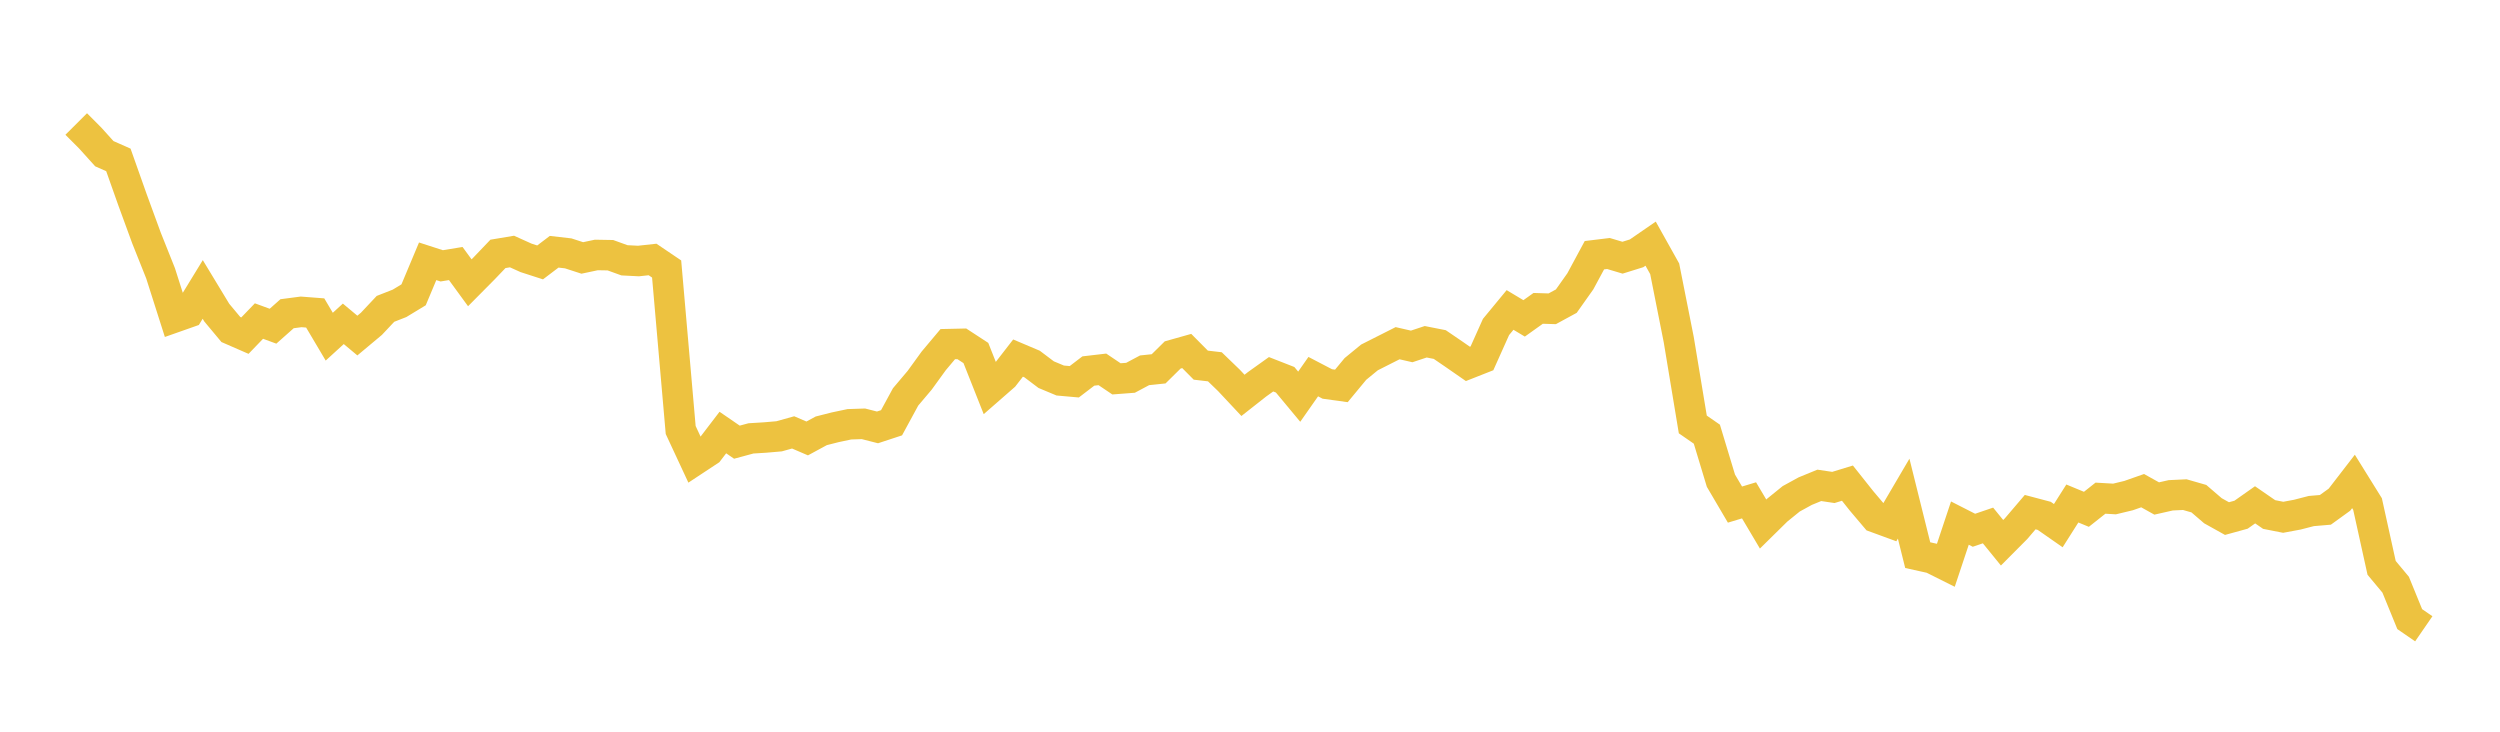 <svg width="164" height="48" xmlns="http://www.w3.org/2000/svg" xmlns:xlink="http://www.w3.org/1999/xlink"><path fill="none" stroke="rgb(237,194,64)" stroke-width="2" d="M5,8.135L5.922,9.06L6.844,10.082L7.766,10.49L8.689,13.096L9.611,15.615L10.533,17.926L11.455,20.819L12.377,20.494L13.299,18.987L14.222,20.511L15.144,21.616L16.066,22.018L16.988,21.061L17.91,21.399L18.832,20.58L19.754,20.459L20.677,20.53L21.599,22.086L22.521,21.243L23.443,22.013L24.365,21.242L25.287,20.261L26.21,19.899L27.132,19.34L28.054,17.141L28.976,17.439L29.898,17.288L30.82,18.551L31.743,17.62L32.665,16.655L33.587,16.5L34.509,16.916L35.431,17.214L36.353,16.515L37.275,16.621L38.198,16.921L39.12,16.726L40.042,16.742L40.964,17.076L41.886,17.123L42.808,17.022L43.731,17.646L44.653,28.208L45.575,30.188L46.497,29.58L47.419,28.374L48.341,29.007L49.263,28.758L50.186,28.701L51.108,28.622L52.03,28.365L52.952,28.762L53.874,28.262L54.796,28.028L55.719,27.833L56.641,27.802L57.563,28.037L58.485,27.734L59.407,26.037L60.329,24.947L61.251,23.675L62.174,22.576L63.096,22.555L64.018,23.157L64.94,25.484L65.862,24.679L66.784,23.49L67.707,23.881L68.629,24.577L69.551,24.962L70.473,25.044L71.395,24.339L72.317,24.231L73.24,24.853L74.162,24.783L75.084,24.292L76.006,24.195L76.928,23.285L77.85,23.025L78.772,23.954L79.695,24.062L80.617,24.952L81.539,25.936L82.461,25.211L83.383,24.552L84.305,24.913L85.228,26.023L86.15,24.707L87.072,25.188L87.994,25.316L88.916,24.202L89.838,23.446L90.76,22.98L91.683,22.514L92.605,22.726L93.527,22.42L94.449,22.602L95.371,23.231L96.293,23.871L97.216,23.507L98.138,21.45L99.06,20.333L99.982,20.886L100.904,20.228L101.826,20.257L102.749,19.755L103.671,18.453L104.593,16.742L105.515,16.63L106.437,16.905L107.359,16.618L108.281,15.983L109.204,17.634L110.126,22.282L111.048,27.844L111.97,28.482L112.892,31.532L113.814,33.101L114.737,32.822L115.659,34.377L116.581,33.469L117.503,32.722L118.425,32.217L119.347,31.839L120.269,31.977L121.192,31.694L122.114,32.854L123.036,33.944L123.958,34.282L124.88,32.711L125.802,36.418L126.725,36.622L127.647,37.083L128.569,34.315L129.491,34.785L130.413,34.471L131.335,35.605L132.257,34.678L133.18,33.596L134.102,33.84L135.024,34.483L135.946,33.029L136.868,33.411L137.79,32.68L138.713,32.733L139.635,32.511L140.557,32.187L141.479,32.701L142.401,32.492L143.323,32.448L144.246,32.713L145.168,33.505L146.09,34.019L147.012,33.765L147.934,33.116L148.856,33.752L149.778,33.934L150.701,33.762L151.623,33.524L152.545,33.446L153.467,32.779L154.389,31.583L155.311,33.067L156.234,37.251L157.156,38.358L158.078,40.614L159,41.249"></path></svg>